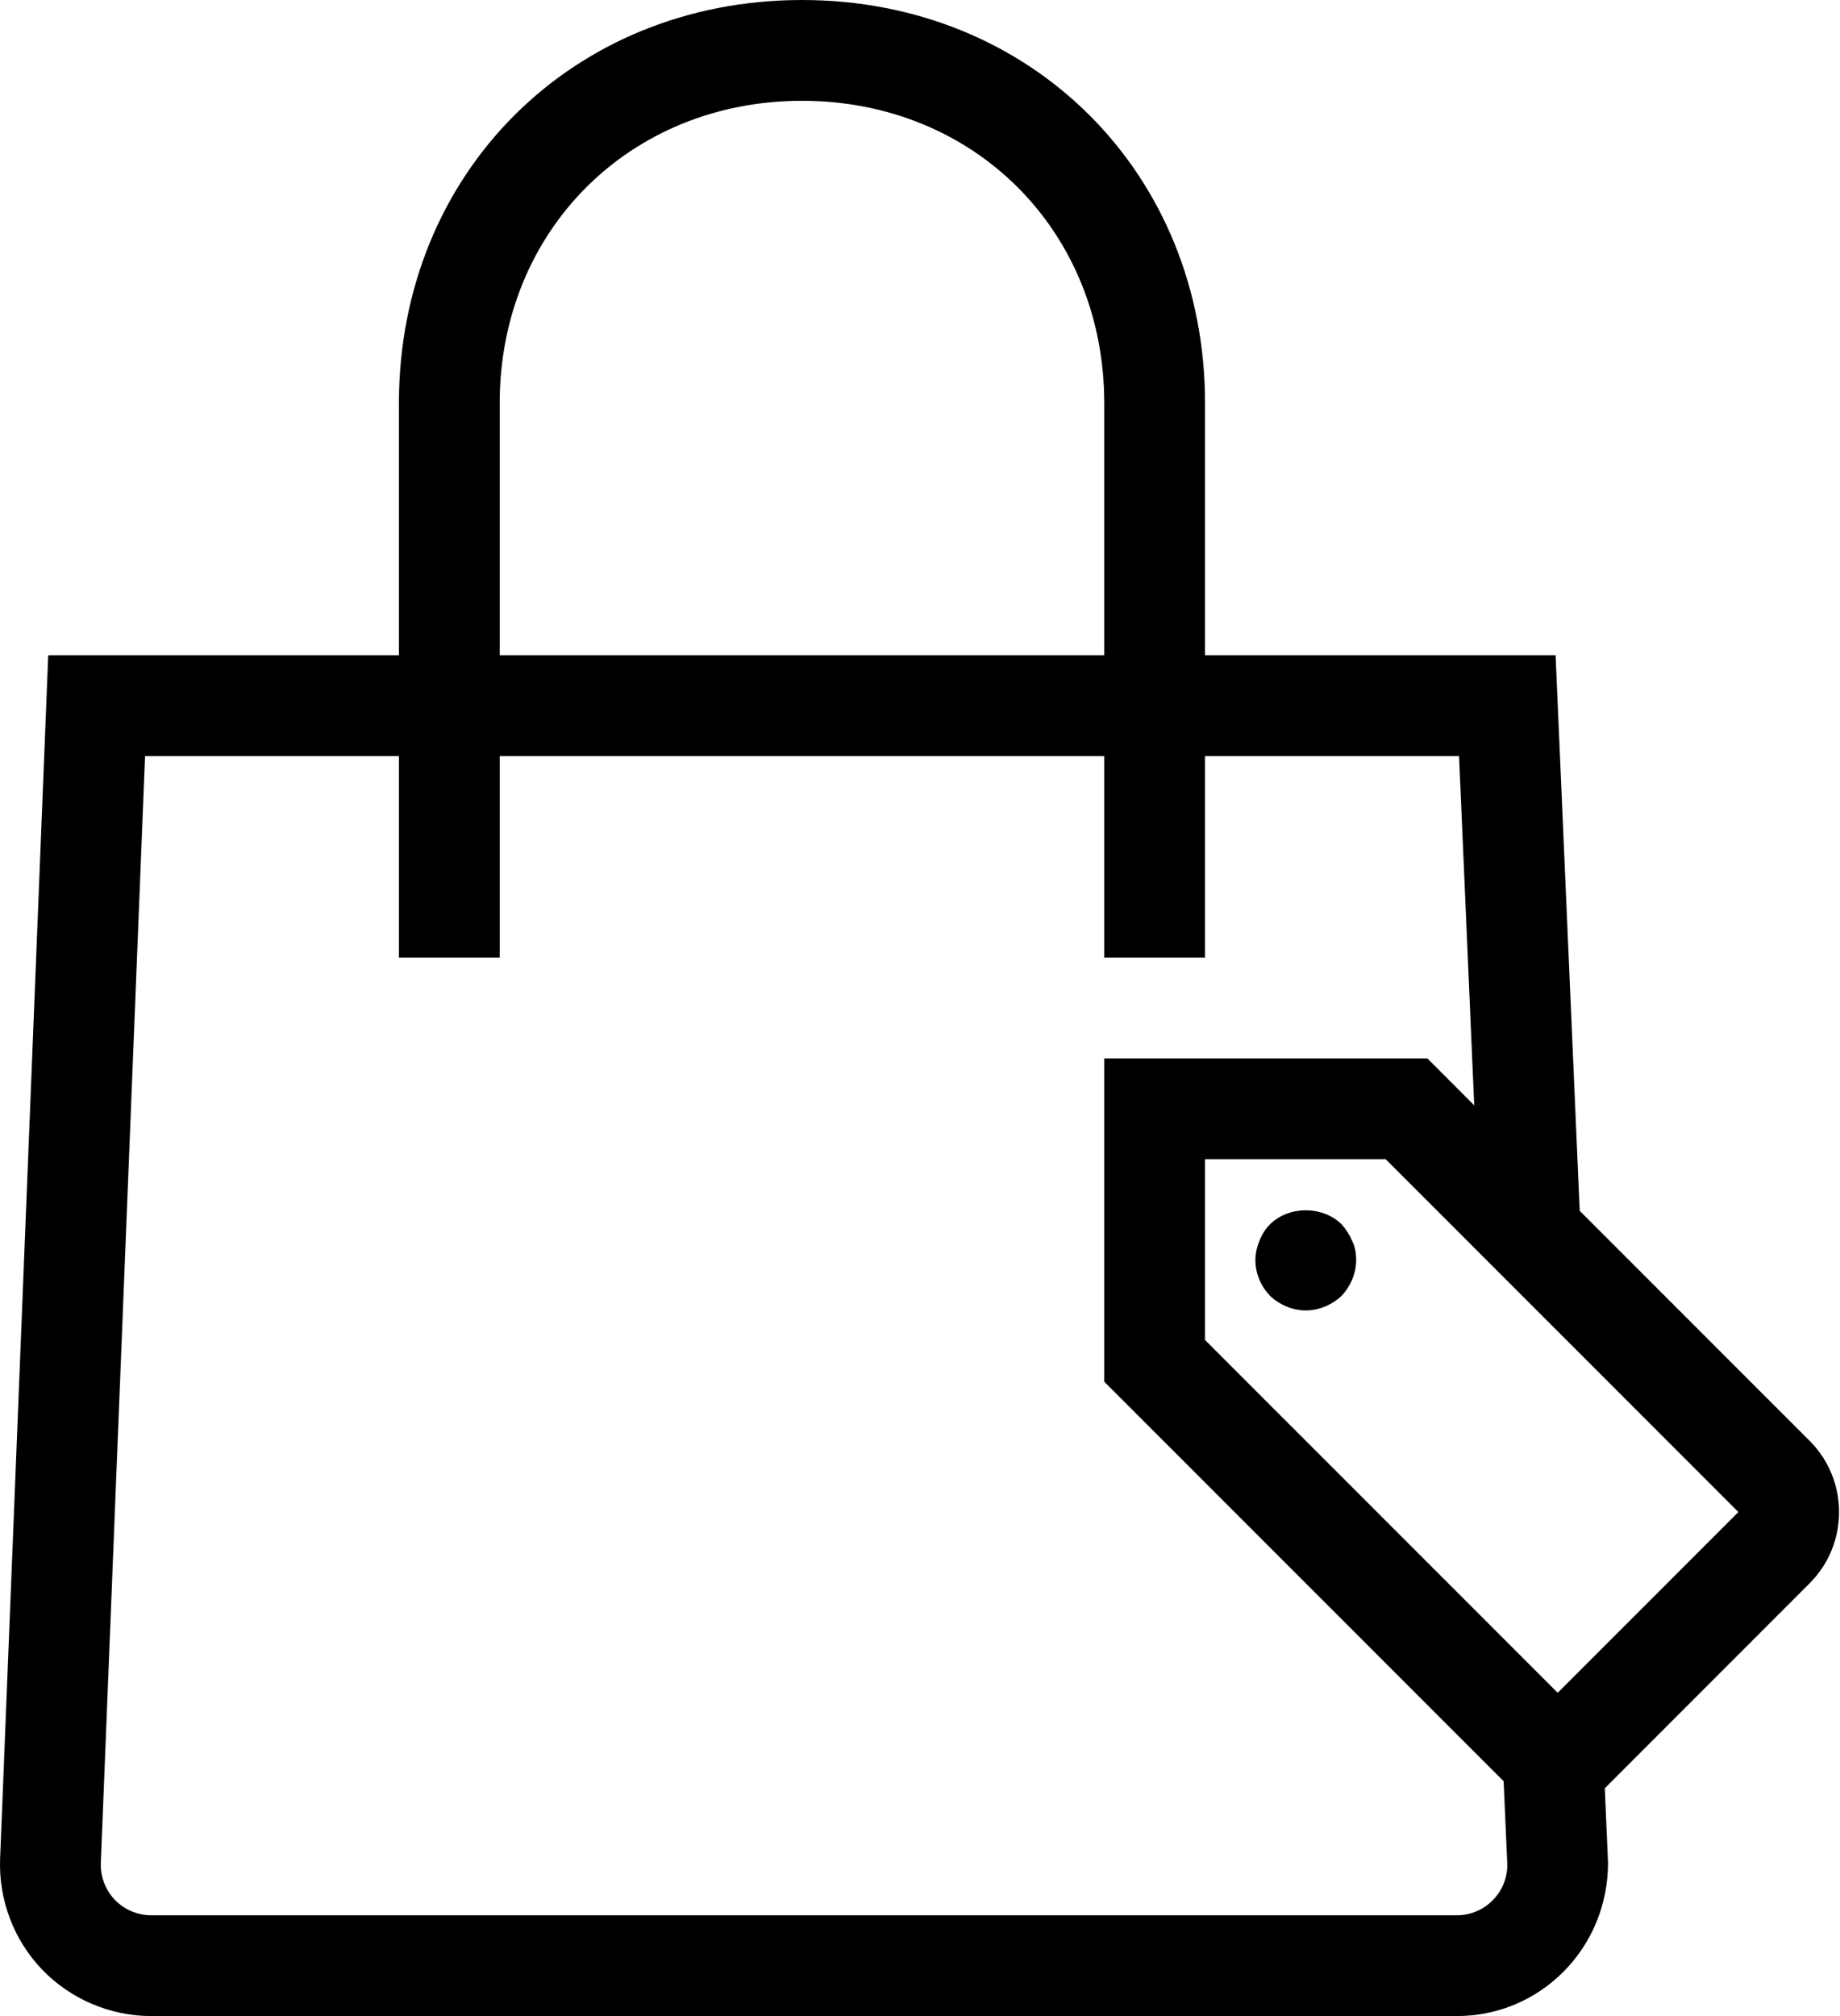 <?xml version="1.0" encoding="utf-8"?>
<svg width="84" height="92" viewBox="0 0 84 92" fill="none" xmlns="http://www.w3.org/2000/svg">
<path d="M82.612 65.748L72.117 55.253L71.016 29.9H55.012V18.4C55.012 7.91 47.102 0 36.612 0C26.122 0 18.212 7.91 18.212 18.4V29.9H2.202L0.005 84.824C-0.068 86.692 0.631 88.534 1.923 89.879C3.216 91.225 5.033 92 6.901 92H66.512C70.316 92 73.412 88.904 73.41 85.001L73.263 81.604L82.612 72.252C84.406 70.458 84.406 67.542 82.612 65.748ZM22.812 18.4C22.812 10.534 28.746 4.6 36.612 4.6C44.478 4.6 50.412 10.534 50.412 18.4V29.9H22.812V18.4ZM66.512 87.4H6.901C6.277 87.4 5.672 87.142 5.242 86.694C4.81 86.245 4.578 85.629 4.603 85.008L6.622 34.5H18.212V43.7H22.812V34.5H50.412V43.7H55.012V34.5H66.609L67.301 50.439L65.164 48.3H50.412V63.052L68.644 81.284L68.812 85.1C68.812 86.367 67.779 87.4 66.512 87.4ZM71.112 77.248L55.012 61.148V52.9H63.26L79.36 69L71.112 77.248ZM61.728 56.626C61.866 56.902 61.912 57.201 61.912 57.5C61.912 58.098 61.659 58.696 61.245 59.133C60.808 59.547 60.21 59.8 59.612 59.8C59.014 59.8 58.416 59.547 57.979 59.133C57.565 58.696 57.312 58.121 57.312 57.5C57.312 57.201 57.381 56.902 57.496 56.626C57.611 56.327 57.772 56.074 57.979 55.867C58.853 55.016 60.371 55.016 61.245 55.867C61.452 56.097 61.613 56.35 61.728 56.626Z" fill="black"/>
</svg>
